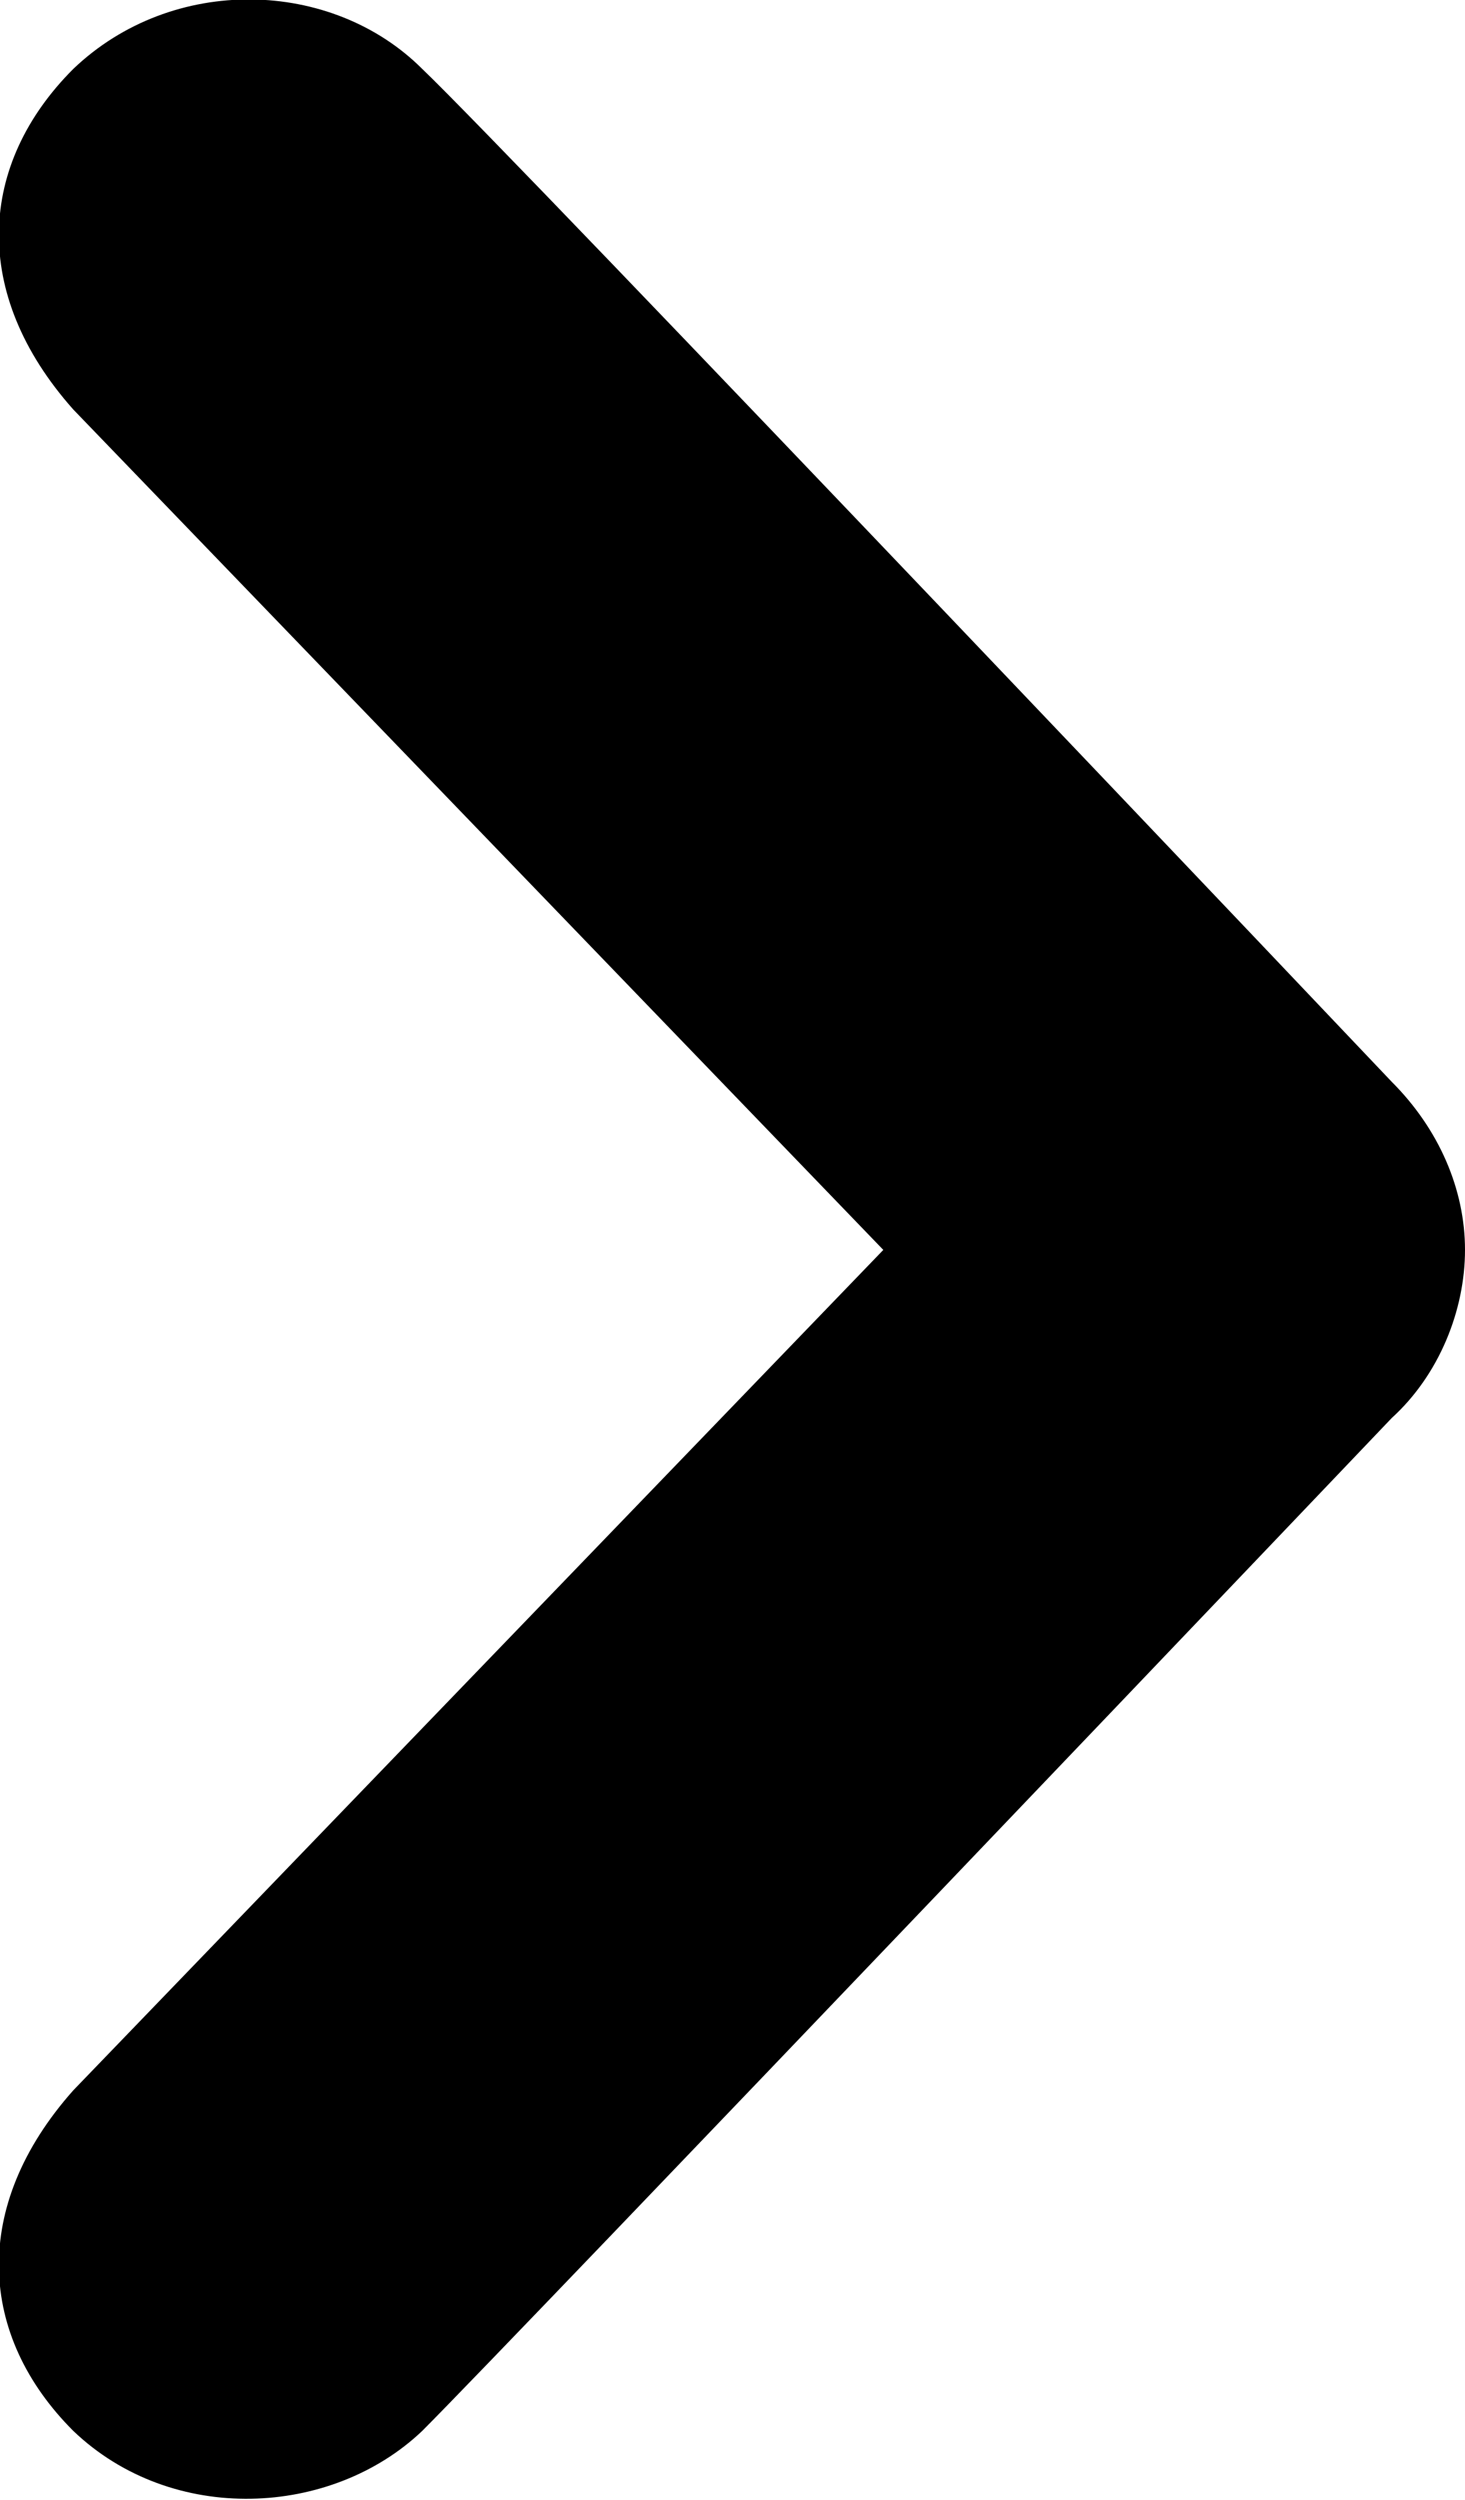 <?xml version="1.0" encoding="utf-8"?>
<!-- Generator: Adobe Illustrator 22.1.0, SVG Export Plug-In . SVG Version: 6.00 Build 0)  -->
<svg version="1.1" id="All_glyphs" xmlns="http://www.w3.org/2000/svg" xmlns:xlink="http://www.w3.org/1999/xlink" x="0px" y="0px"
	 viewBox="0 0 34 58" style="enable-background:new 0 0 34 58;" xml:space="preserve">
<path d="M9.8,1.6c2.1,2,22.5,23.5,22.5,23.5c1.1,1.1,1.7,2.5,1.7,3.9c0,1.4-0.6,2.9-1.7,3.9c0,0-20.4,21.4-22.5,23.5
	c-2.1,2-5.8,2.2-8.1,0c-2.2-2.2-2.4-5.2,0-7.9L20.5,29L1.7,9.5c-2.4-2.7-2.2-5.7,0-7.9C4-0.6,7.7-0.5,9.8,1.6z"/>
</svg>
